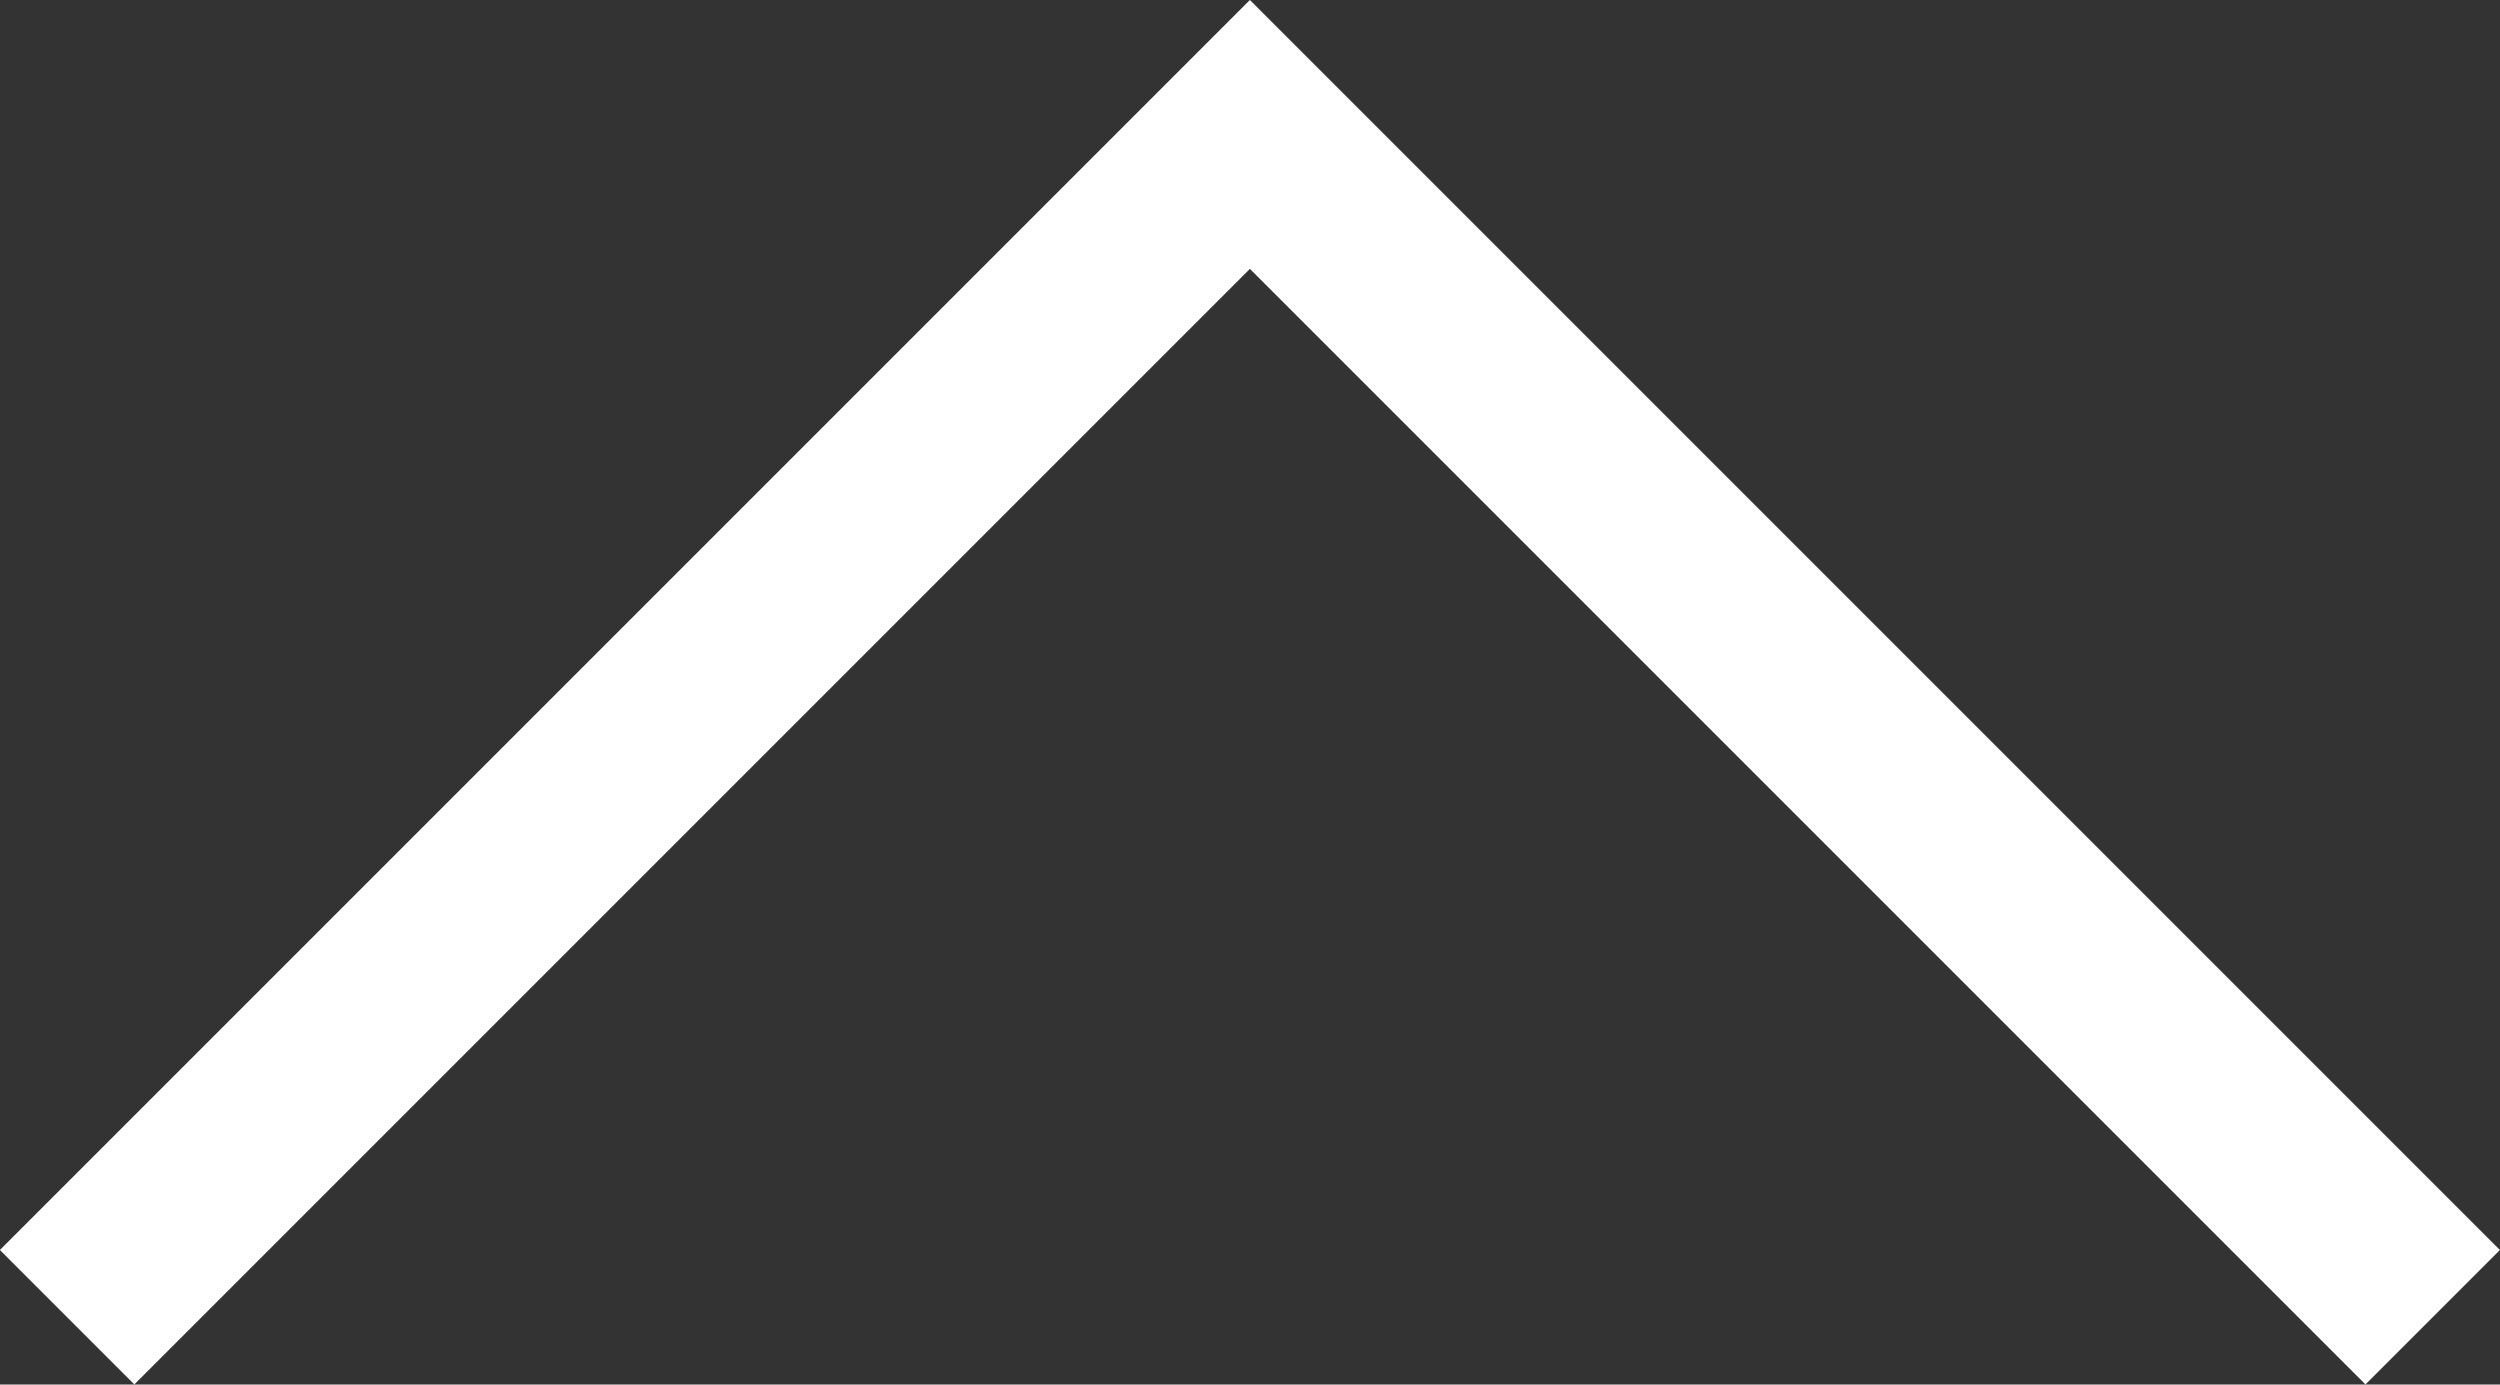<svg xmlns="http://www.w3.org/2000/svg" width="13.147" height="7.281" viewBox="0 0 13.147 7.281">
  <rect x="0" y="0" width="13.147" height="7.281" fill="#333333" stroke="none"/>
  <path id="Path_19810" data-name="Path 19810" d="M-1260.355,4346.747l6.22,6.22,6.22-6.22" transform="translate(-1247.562 4353.674) rotate(180)" fill="none" stroke="#fff" stroke-width="1"/>
</svg>
